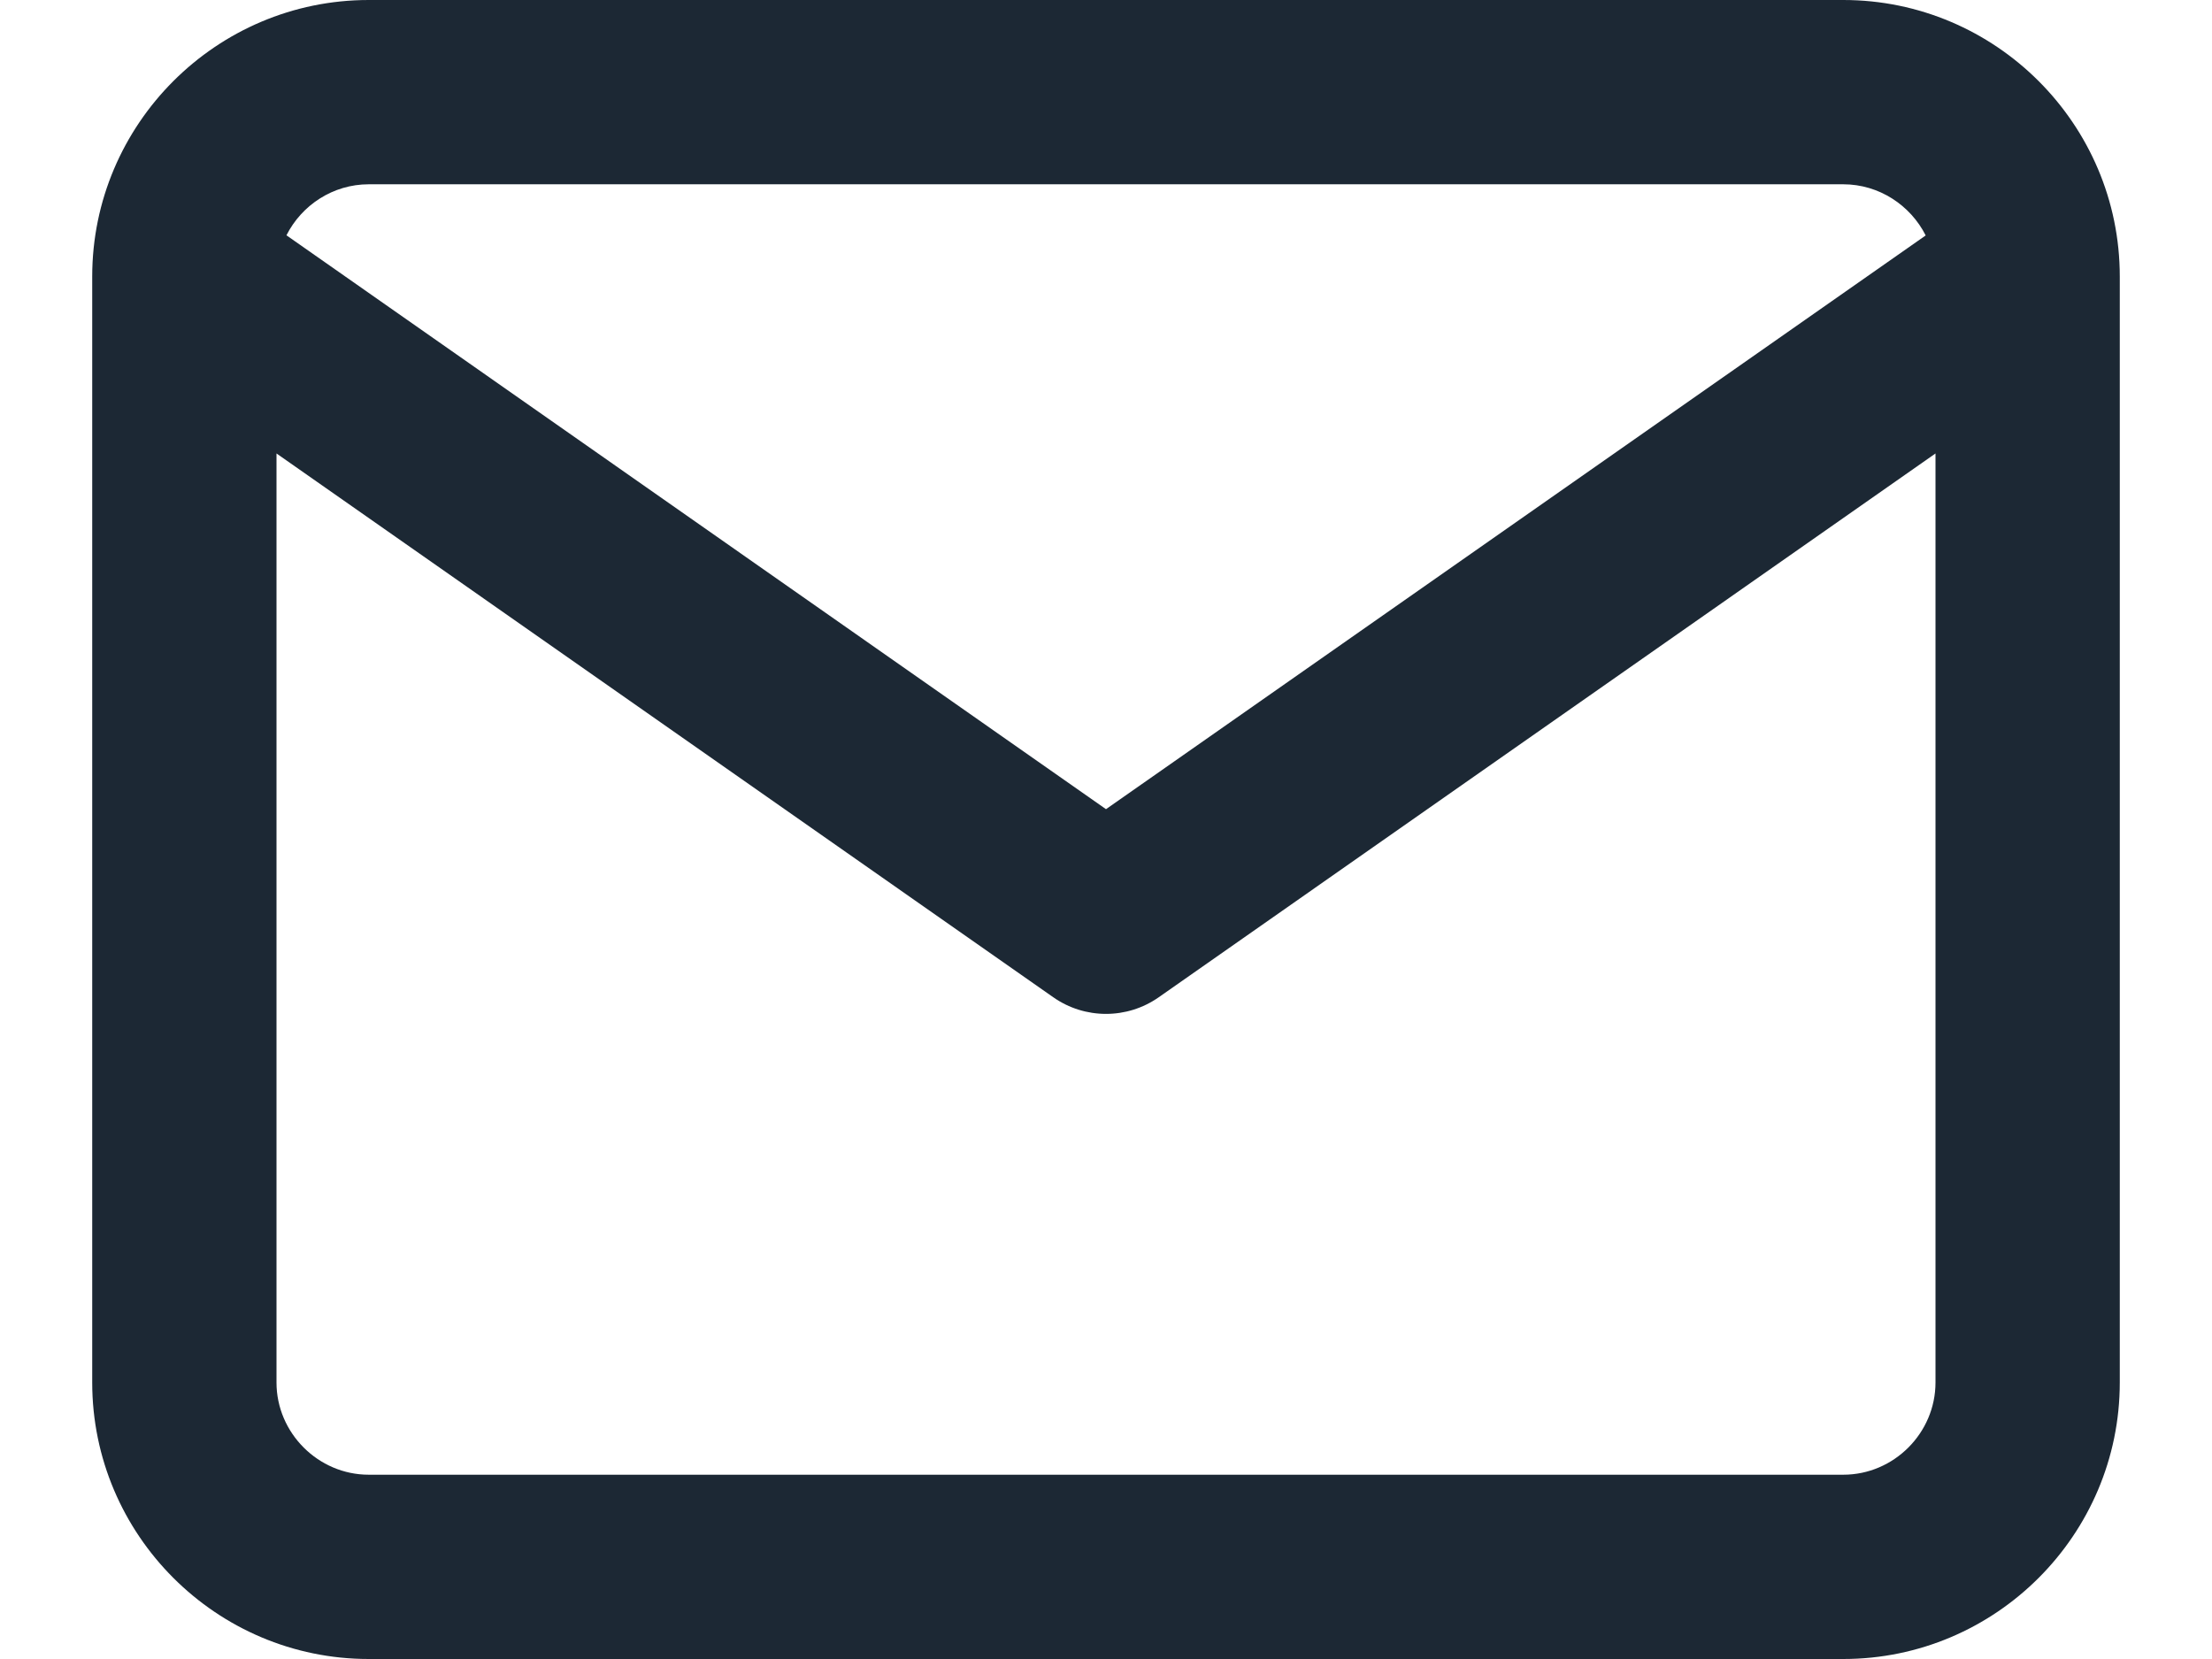 <?xml version="1.0" encoding="UTF-8"?>
<svg width="16px" height="12px" viewBox="0 0 16 12" version="1.1" xmlns="http://www.w3.org/2000/svg" xmlns:xlink="http://www.w3.org/1999/xlink">
    <!-- Generator: sketchtool 64 (101010) - https://sketch.com -->
    <title>1D249ACA-A521-479F-AFDB-E89C20E3672C@1.00x</title>
    <desc>Created with sketchtool.</desc>
    <defs>
        <path d="M13.333,2 C14.435,2 15.333,2.898 15.333,4 L15.333,12 C15.333,13.102 14.435,14 13.333,14 L2.667,14 C1.565,14 0.667,13.102 0.667,12 L0.667,4 C0.667,2.898 1.565,2 2.667,2 L13.333,2 Z M14,5.28 L8.382,9.213 C8.153,9.374 7.847,9.374 7.618,9.213 L7.618,9.213 L2,5.28 L2,12 C2,12.365 2.302,12.667 2.667,12.667 L13.333,12.667 C13.699,12.667 14,12.365 14,12 L14,5.28 Z M13.333,3.333 L2.667,3.333 C2.408,3.333 2.182,3.484 2.072,3.702 L8,7.853 L13.929,3.703 C13.819,3.485 13.592,3.333 13.333,3.333 Z" id="path-1"></path>
    </defs>
    <g id="DS---In-Progress-⋯" stroke="none" stroke-width="1" fill="none" fill-rule="evenodd">
        <g id="[Update]-sticky-footer-" transform="translate(-774, -401)">
            <g id="footer-/-sticky-/-loan-officer-desktop" transform="translate(0, 346)">
                <g id="Footer/Sticky/Desktop/LoanOfficer">
                    <g id="Contant-Info" transform="translate(383, 0)">
                        <g id="Info" transform="translate(117, 44)">
                            <g id="Email" transform="translate(250, 9)">
                                <g id="icons-/-mail" transform="translate(24, 0)">
                                    <mask id="mask-2" fill="white">
                                        <use xlink:href="#path-1"></use>
                                    </mask>
                                    <use id="↳-Icon-Color" fill="#1C2834" fill-rule="evenodd" xlink:href="#path-1"></use>
                                </g>
                            </g>
                        </g>
                    </g>
                </g>
            </g>
        </g>
    </g>
</svg>